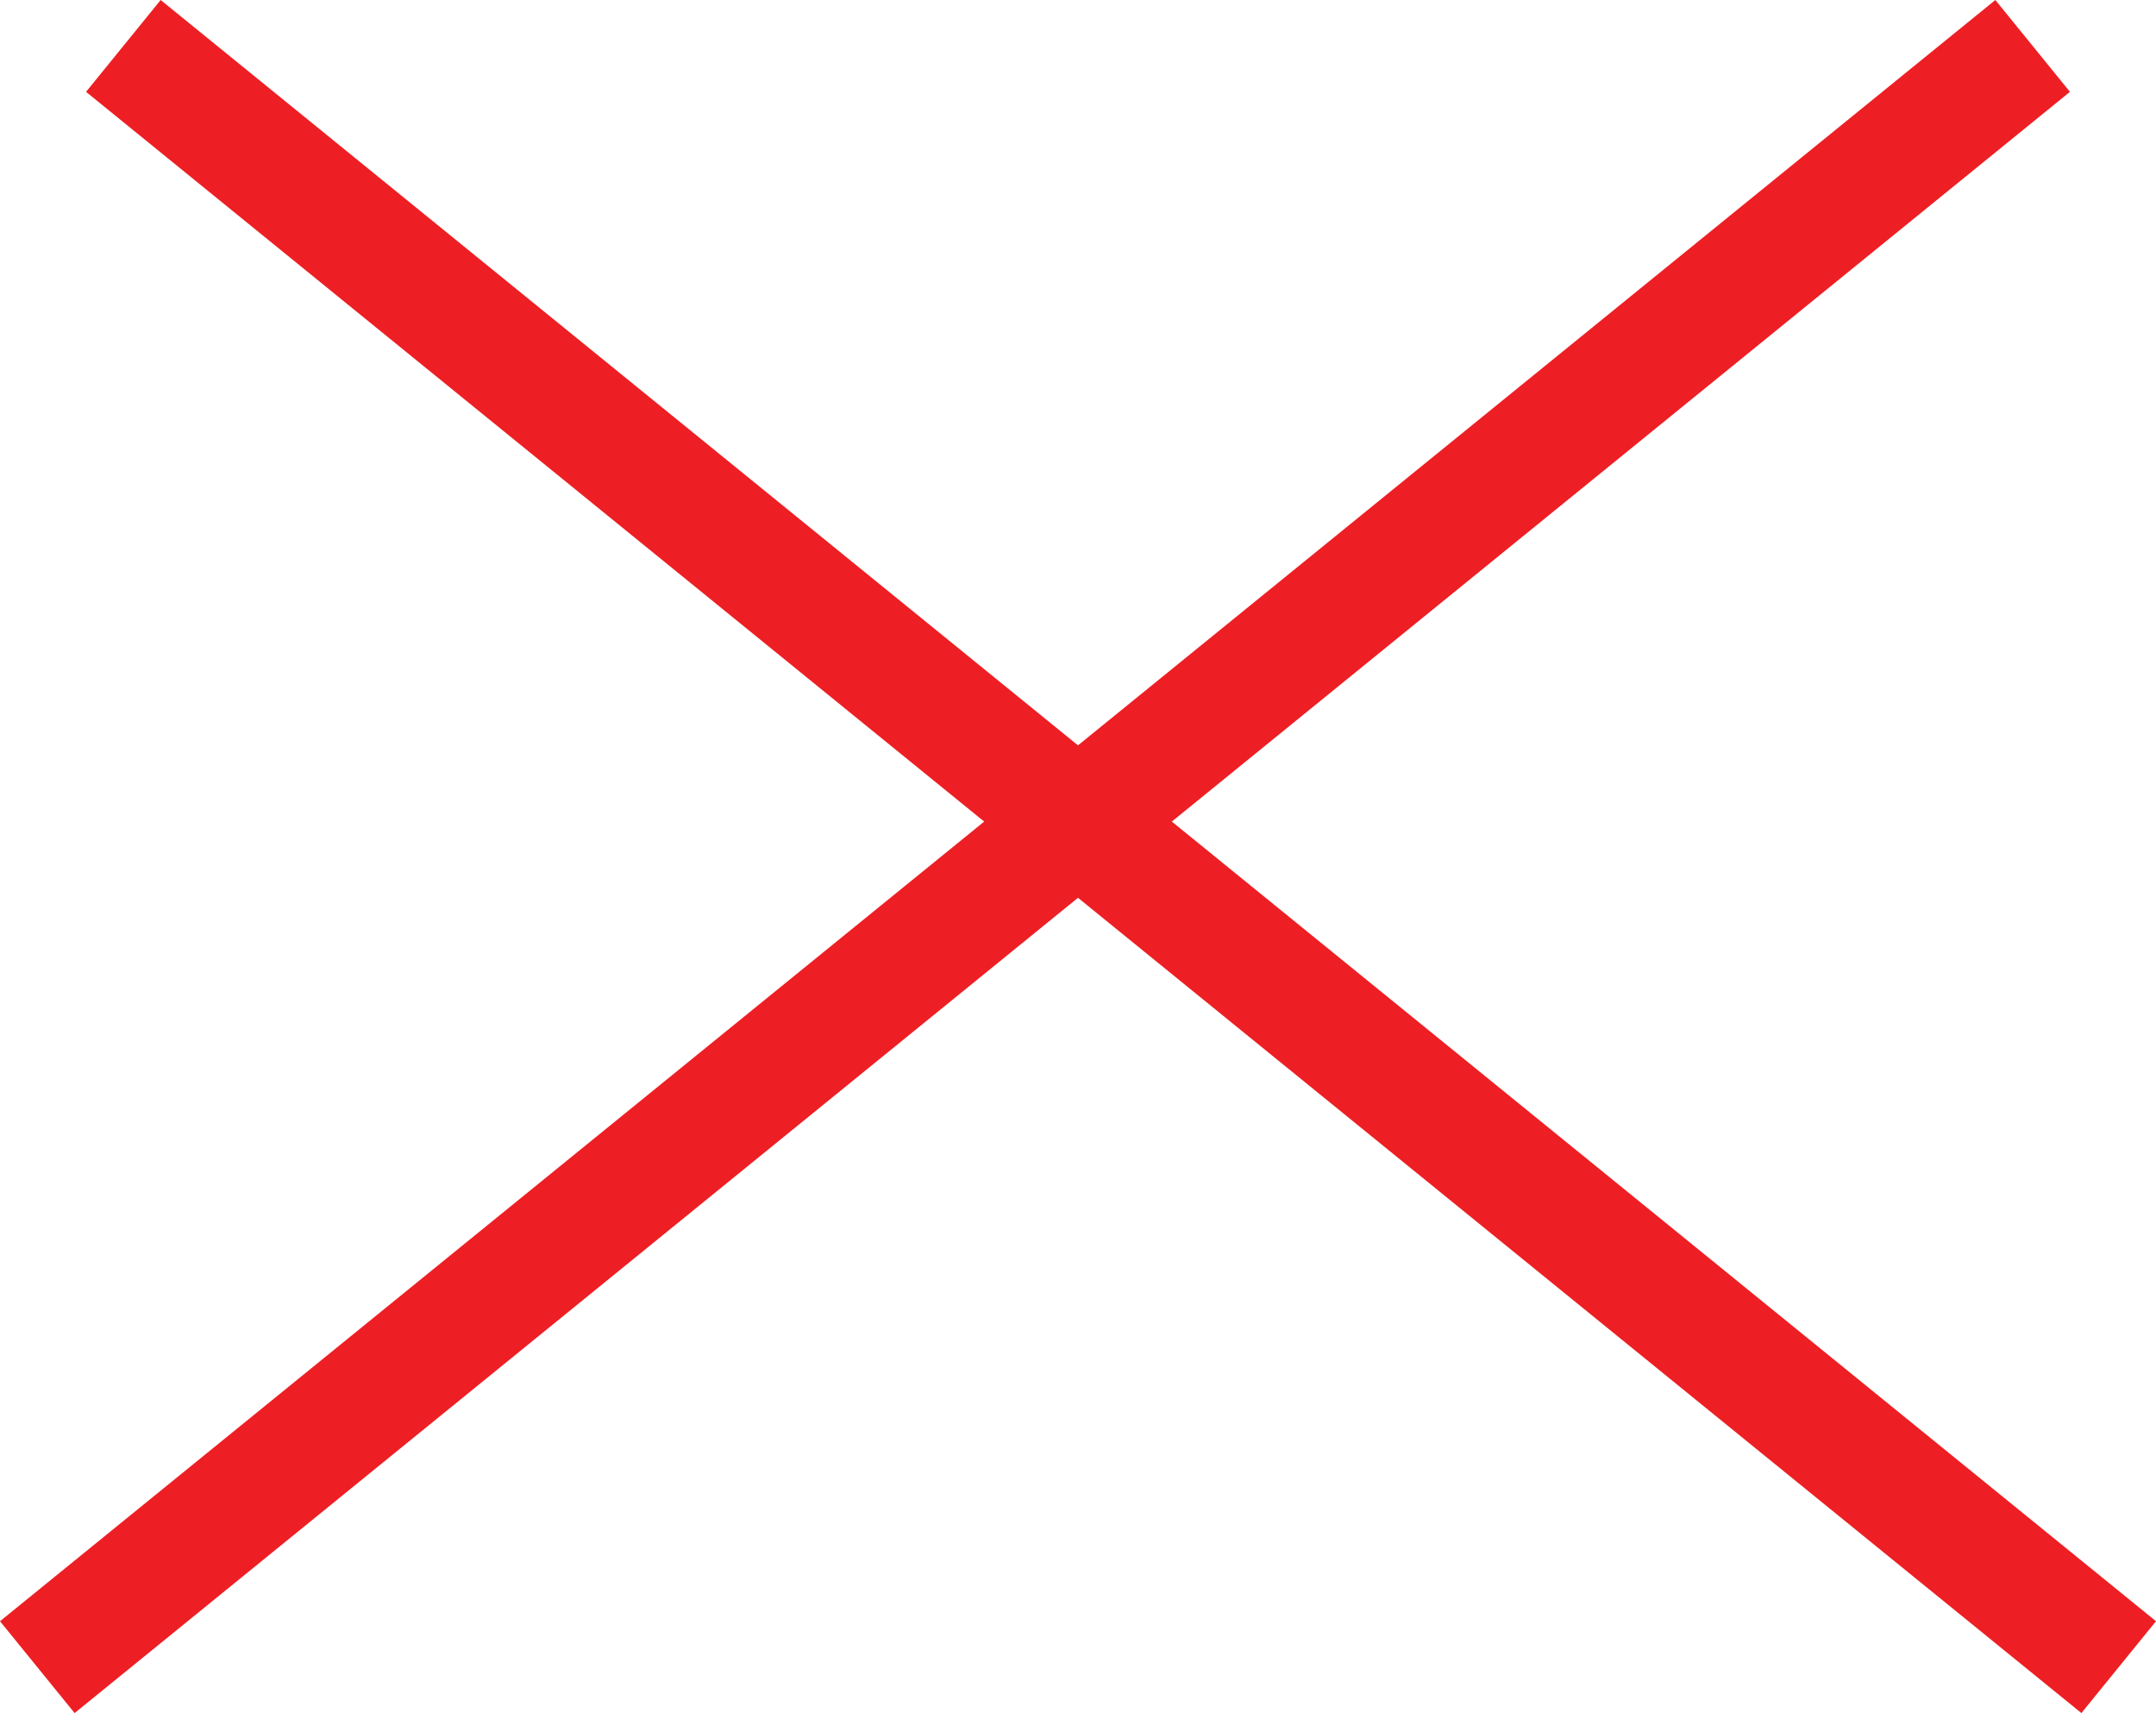 <?xml version="1.0" encoding="utf-8"?>
<!-- Generator: Adobe Illustrator 17.0.0, SVG Export Plug-In . SVG Version: 6.00 Build 0)  -->
<!DOCTYPE svg PUBLIC "-//W3C//DTD SVG 1.1//EN" "http://www.w3.org/Graphics/SVG/1.1/DTD/svg11.dtd">
<svg version="1.1" id="Layer_1" xmlns="http://www.w3.org/2000/svg" xmlns:xlink="http://www.w3.org/1999/xlink" x="0px" y="0px"
	 width="283.464px" height="225.193px" viewBox="0 0 283.464 225.193" enable-background="new 0 0 283.464 225.193"
	 xml:space="preserve">
<polygon fill="#ED1F24" points="283.464,213.118 154.068,108.001 272.151,12.074 262.342,0 141.732,97.98 21.123,0 11.314,12.074 
	129.396,108.001 0,213.118 9.809,225.193 141.732,118.022 273.656,225.193 "/>
</svg>
